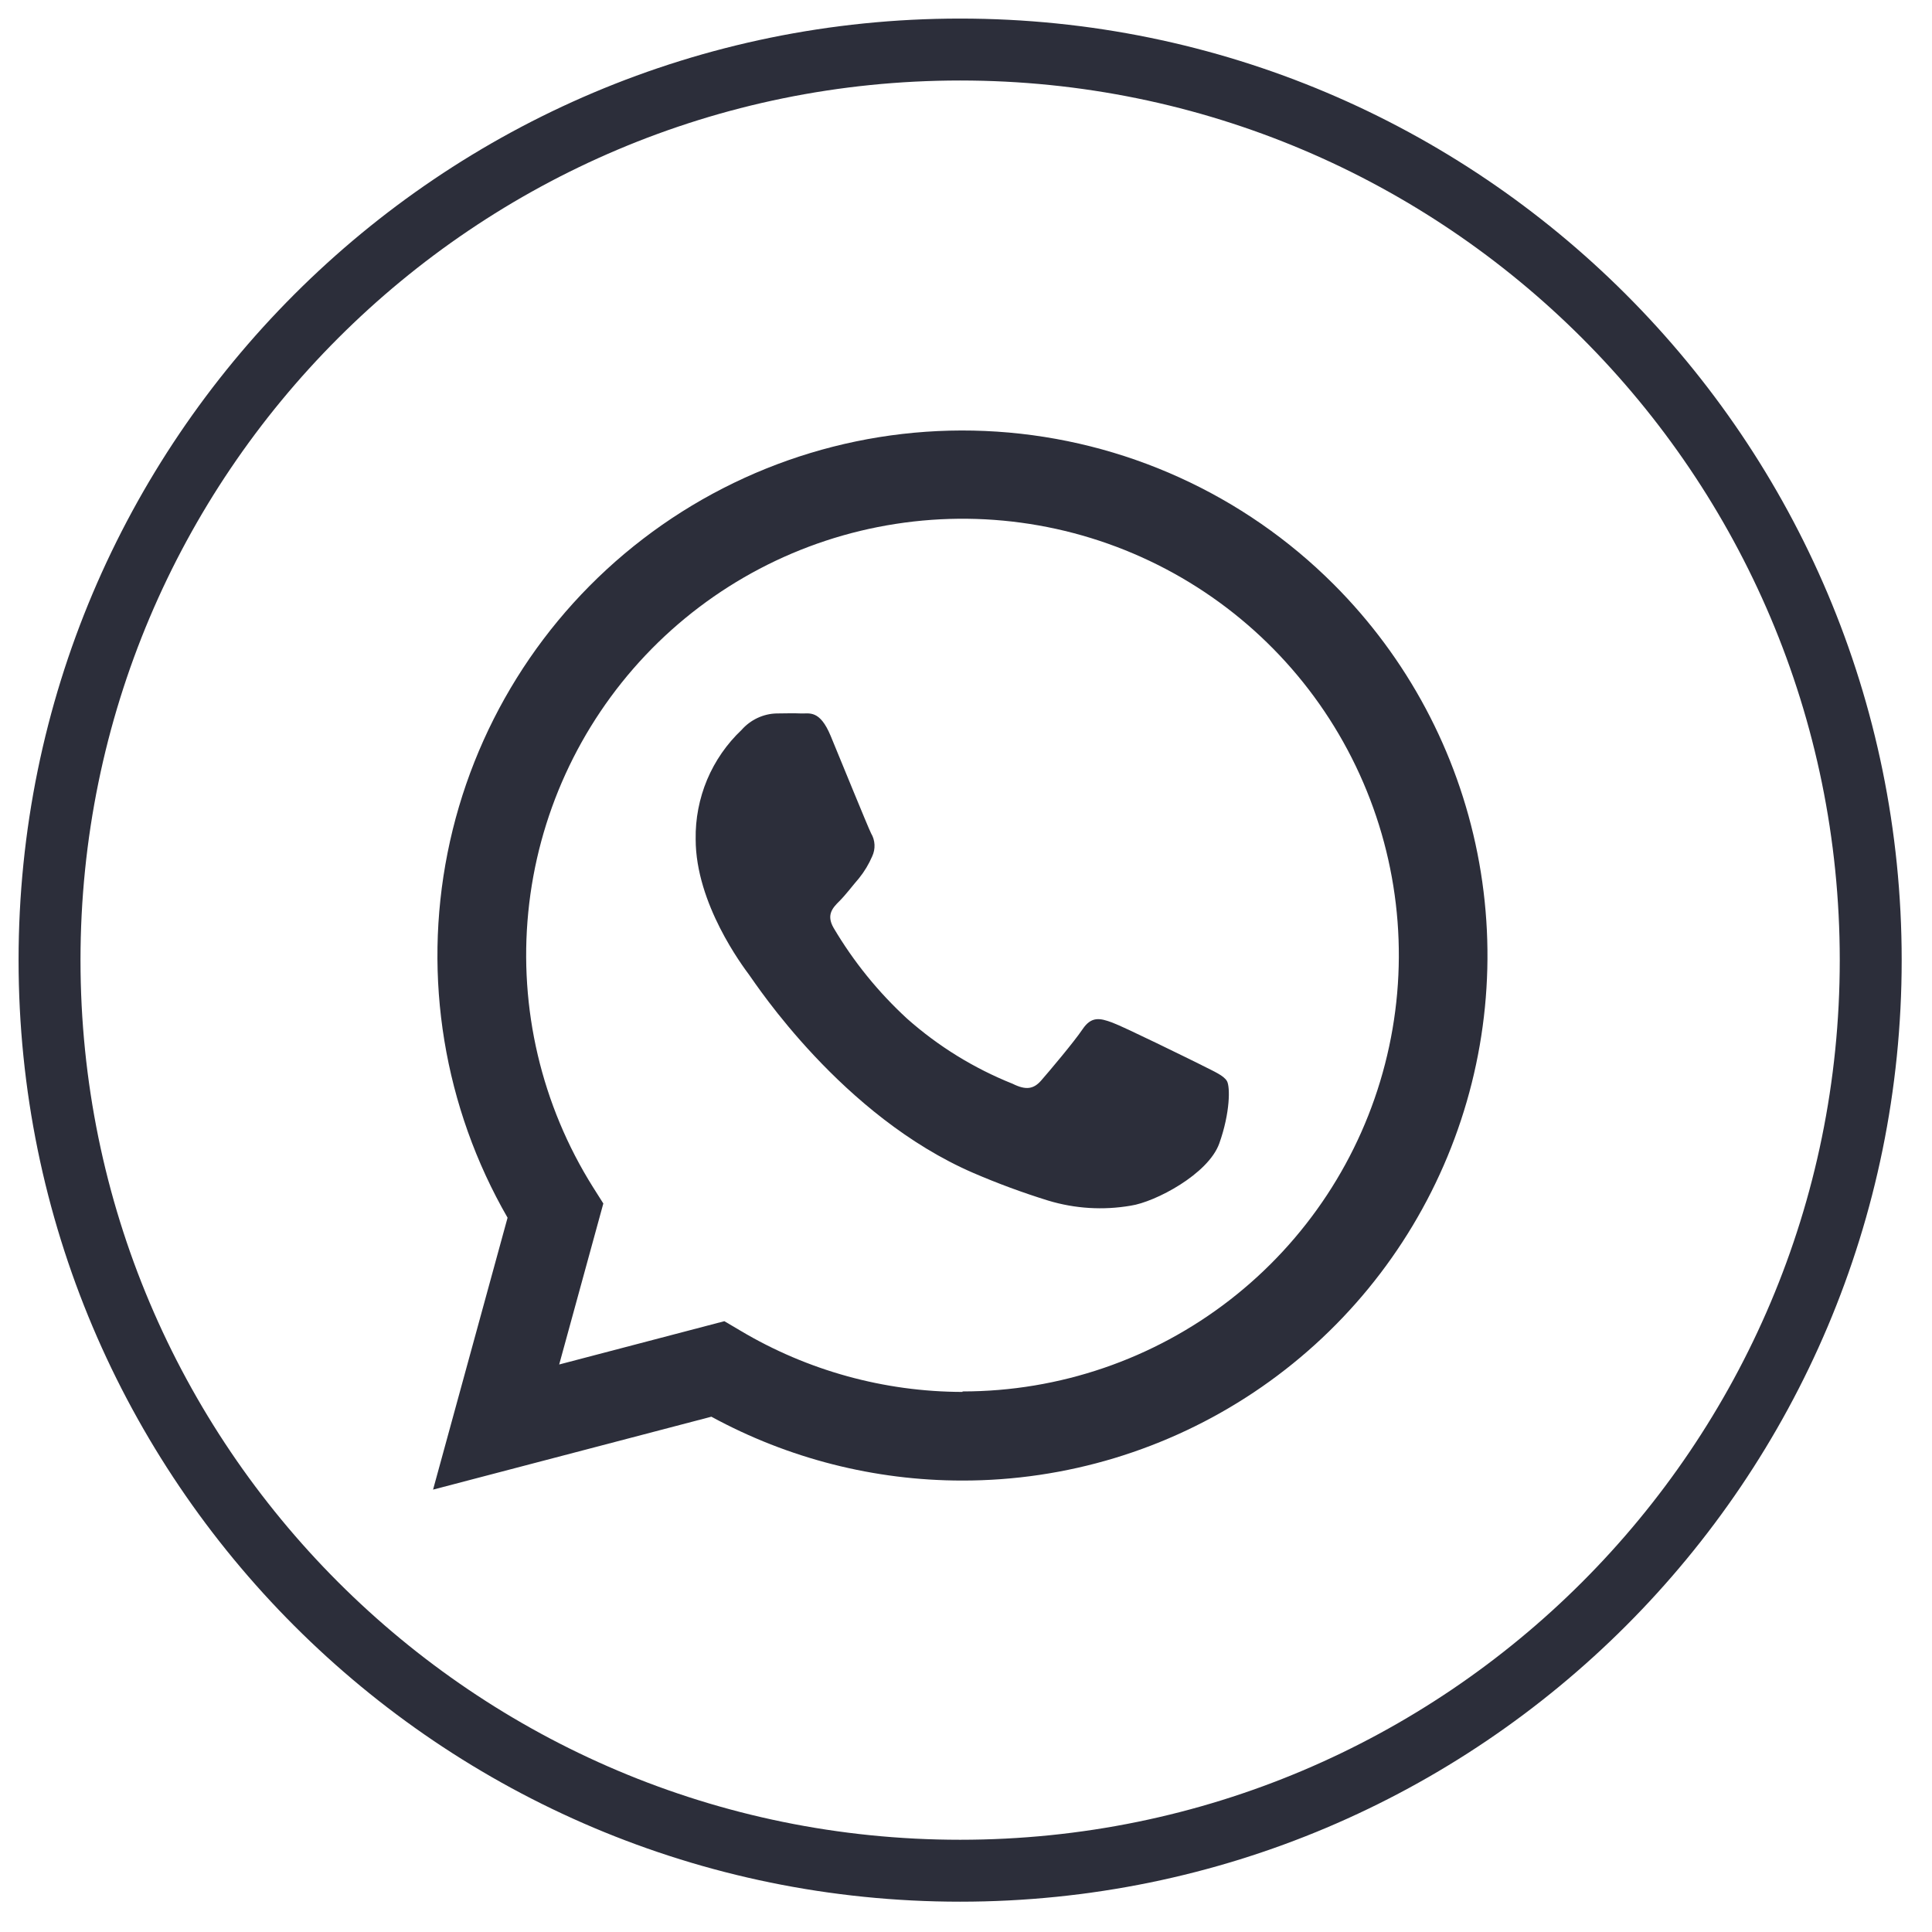 <?xml version="1.0" encoding="UTF-8"?> <svg xmlns="http://www.w3.org/2000/svg" width="39" height="39" viewBox="0 0 39 39" fill="none"> <path d="M19.381 37.763C29.533 37.763 37.763 29.533 37.763 19.381C37.763 9.23 29.533 1 19.381 1C9.23 1 1 9.23 1 19.381C1 29.533 9.23 37.763 19.381 37.763Z" stroke="#2C2E3A" stroke-width="1.25" stroke-miterlimit="10"></path> <path fill-rule="evenodd" clip-rule="evenodd" d="M26.925 11.798C25.108 9.979 22.692 8.883 20.126 8.713C17.561 8.544 15.021 9.313 12.981 10.877C10.94 12.441 9.538 14.693 9.035 17.214C8.532 19.736 8.962 22.354 10.246 24.581L8.742 30.07L14.36 28.598C15.913 29.444 17.654 29.887 19.423 29.887C21.52 29.889 23.569 29.268 25.313 28.104C27.056 26.94 28.415 25.286 29.218 23.349C30.021 21.413 30.232 19.282 29.824 17.226C29.416 15.17 28.407 13.281 26.925 11.798ZM19.428 28.098C17.849 28.095 16.3 27.668 14.944 26.86L14.622 26.67L11.288 27.544L12.179 24.294L11.969 23.962C10.931 22.308 10.472 20.356 10.664 18.413C10.856 16.469 11.689 14.645 13.031 13.226C14.373 11.808 16.148 10.875 18.078 10.576C20.008 10.276 21.982 10.626 23.691 11.571C25.4 12.516 26.747 14.002 27.519 15.796C28.292 17.59 28.446 19.589 27.958 21.48C27.471 23.371 26.368 25.046 24.825 26.242C23.281 27.439 21.384 28.088 19.431 28.088L19.428 28.098ZM24.259 21.502C23.994 21.371 22.693 20.73 22.45 20.641C22.208 20.552 22.032 20.51 21.854 20.775C21.675 21.04 21.171 21.636 21.017 21.812C20.864 21.987 20.708 22.01 20.443 21.878C19.662 21.566 18.941 21.122 18.312 20.564C17.73 20.029 17.229 19.411 16.827 18.73C16.674 18.465 16.812 18.322 16.944 18.191C17.075 18.06 17.208 17.881 17.342 17.726C17.45 17.592 17.539 17.443 17.607 17.285C17.641 17.212 17.657 17.131 17.653 17.051C17.649 16.97 17.626 16.892 17.584 16.822C17.518 16.689 16.988 15.387 16.768 14.855C16.547 14.322 16.335 14.409 16.171 14.402C16.008 14.394 15.84 14.402 15.676 14.402C15.542 14.405 15.41 14.437 15.289 14.494C15.168 14.551 15.059 14.633 14.971 14.733C14.671 15.017 14.434 15.359 14.274 15.739C14.115 16.12 14.036 16.529 14.043 16.941C14.043 18.245 14.993 19.503 15.124 19.681C15.256 19.859 16.993 22.529 19.649 23.678C20.141 23.89 20.645 24.076 21.158 24.235C21.699 24.399 22.27 24.434 22.826 24.338C23.321 24.264 24.393 23.7 24.613 23.081C24.834 22.462 24.834 21.933 24.767 21.822C24.7 21.71 24.522 21.636 24.257 21.502H24.259Z" fill="#2C2E3A"></path> </svg> 